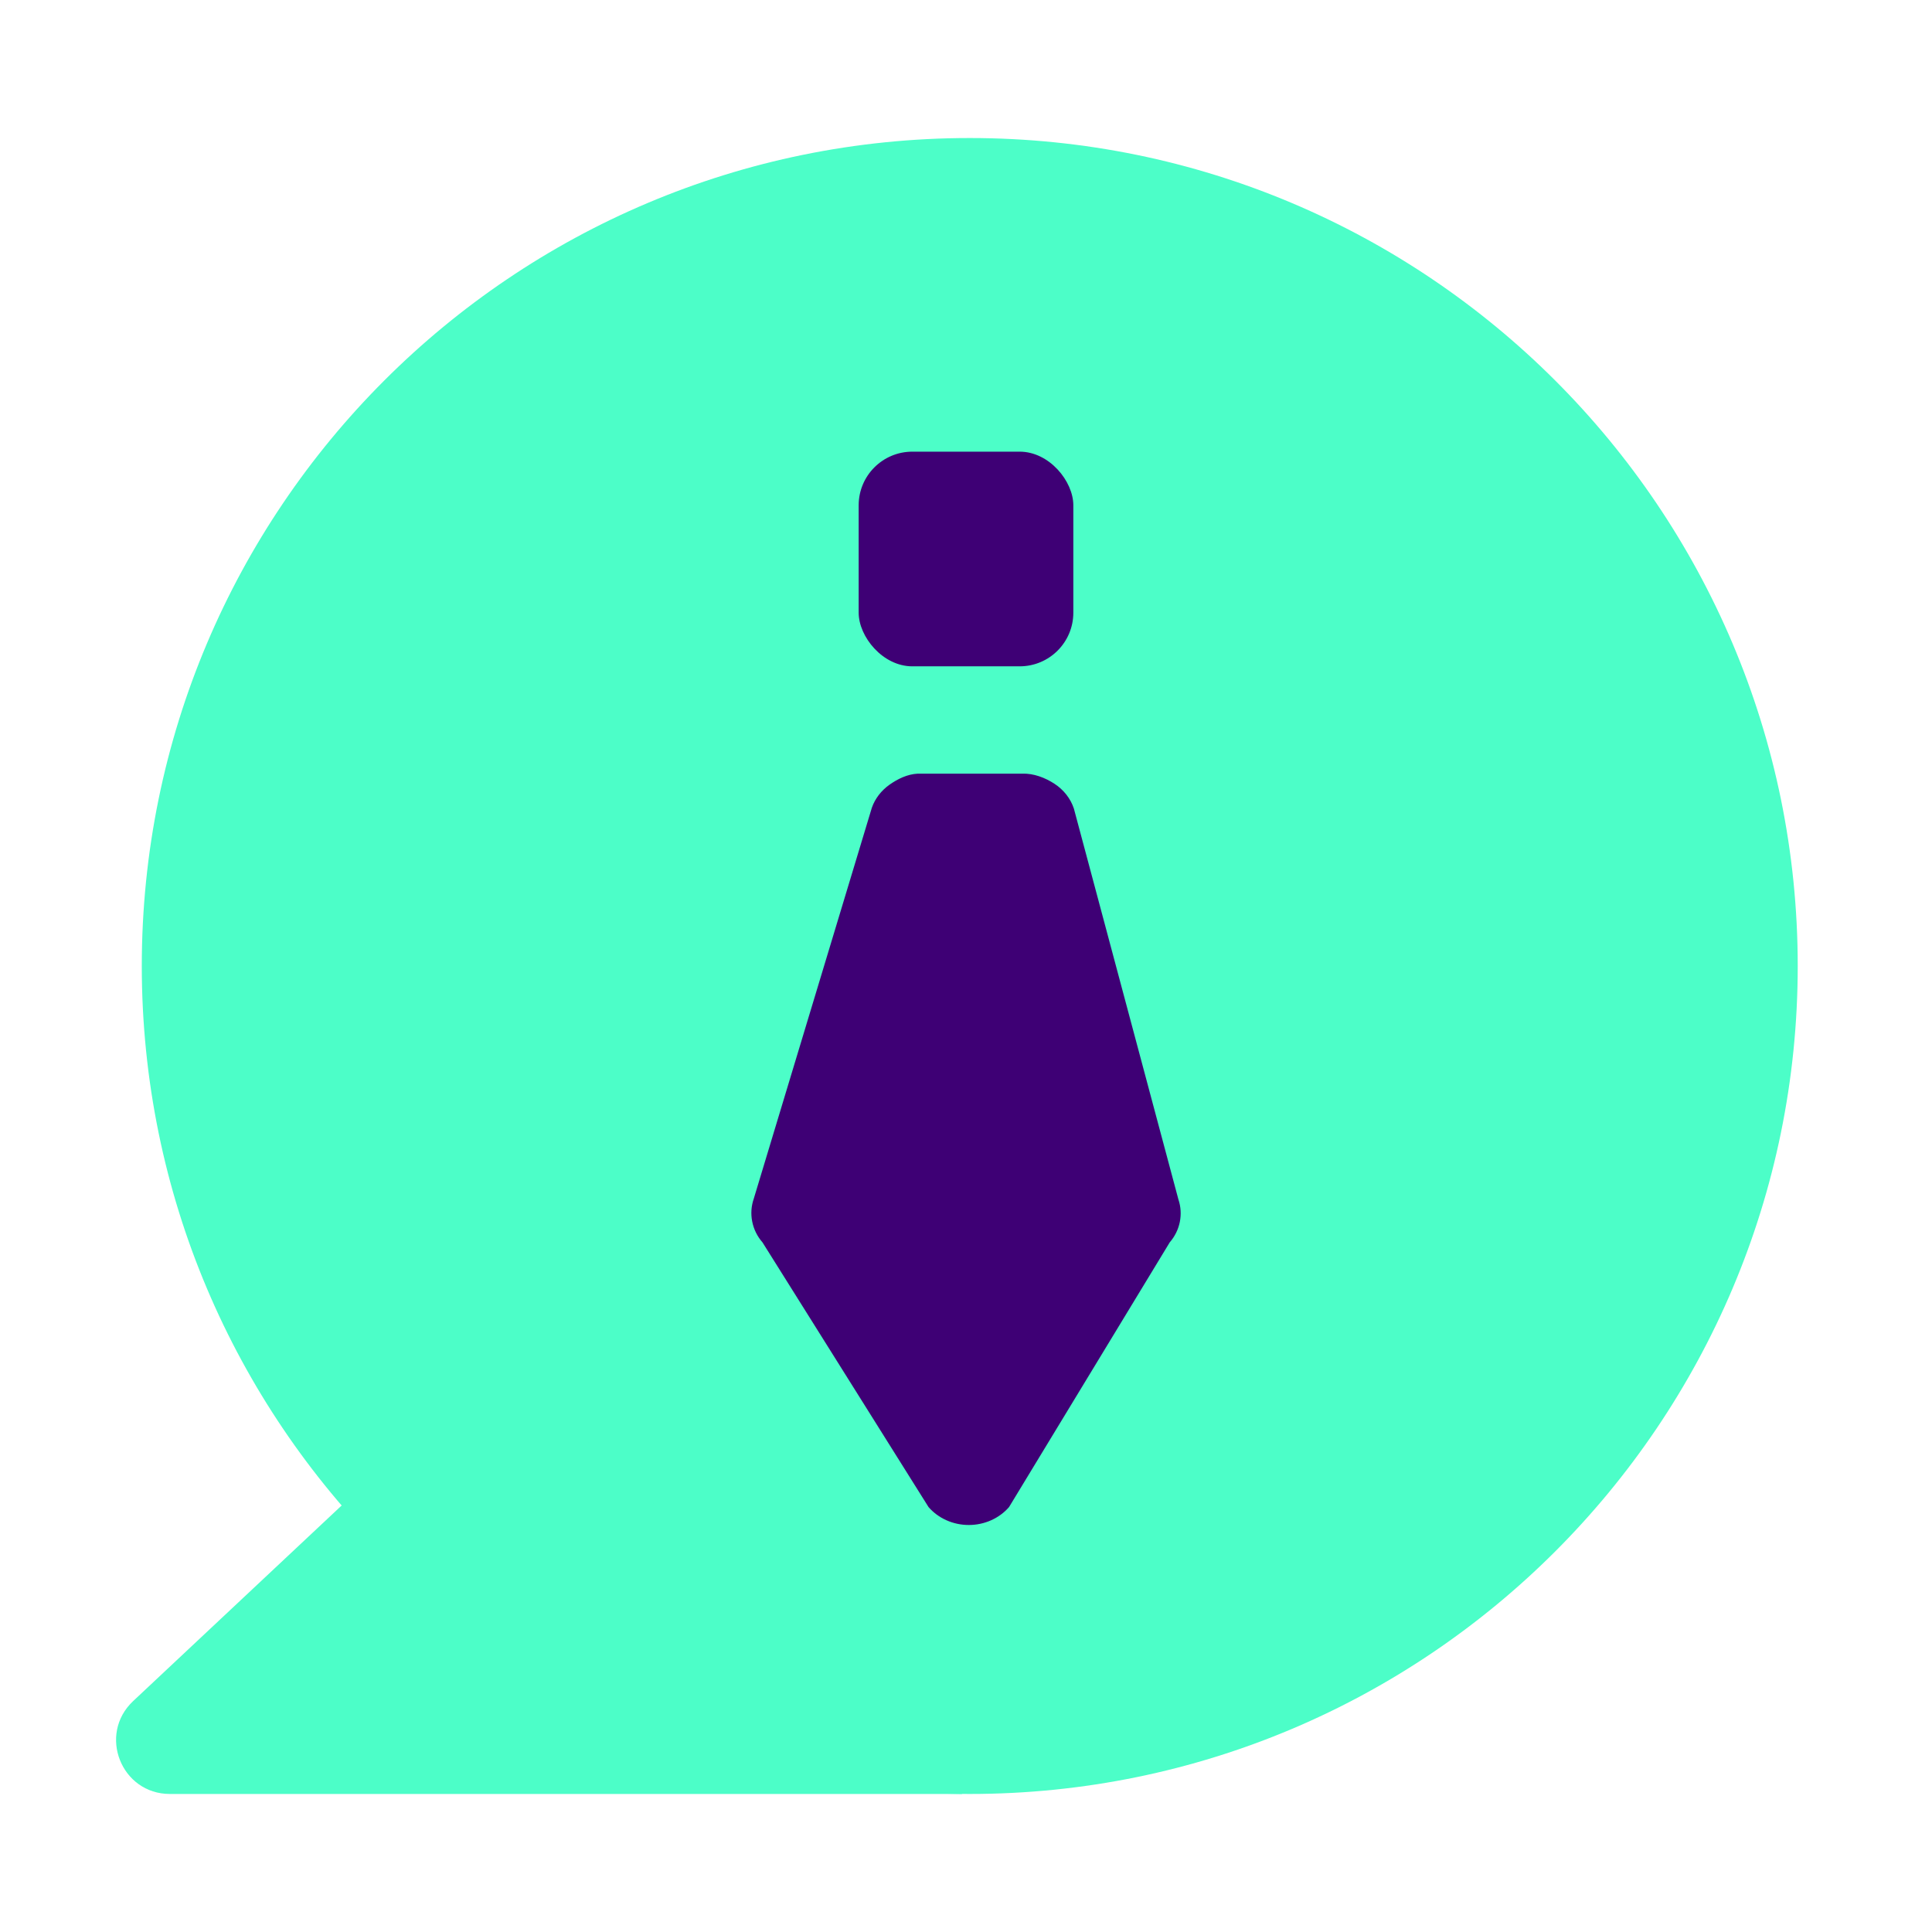 <svg width="18" height="18" viewBox="0 0 18 18" fill="none" xmlns="http://www.w3.org/2000/svg">
<path d="M9.035 16.714C13.295 16.714 16.749 13.26 16.749 9C16.749 4.739 13.295 1.286 9.035 1.286C4.774 1.286 1.321 4.739 1.321 9C1.321 13.26 4.774 16.714 9.035 16.714Z" fill="#4CFEC8"/>
<path d="M1.24 15.849C0.91 16.16 1.129 16.714 1.583 16.714H8.965L4.647 12.653L1.24 15.849Z" fill="#4CFEC8"/>
<path d="M8.55 7.208H9.524C9.63 7.204 9.738 7.246 9.824 7.302C9.911 7.359 9.974 7.44 10.005 7.533L10.979 11.175C11.002 11.243 11.006 11.315 10.992 11.385C10.978 11.454 10.946 11.52 10.898 11.575L9.401 14.041C9.356 14.093 9.299 14.135 9.234 14.164C9.169 14.193 9.098 14.208 9.026 14.208C8.954 14.208 8.883 14.193 8.818 14.164C8.753 14.135 8.696 14.093 8.651 14.041L7.104 11.575C7.055 11.519 7.022 11.452 7.008 11.38C6.994 11.309 6.999 11.236 7.023 11.167L8.123 7.525C8.153 7.44 8.21 7.366 8.287 7.311C8.364 7.257 8.453 7.213 8.55 7.208Z" fill="#3E0075"/>
<rect x="8" y="4.208" width="2" height="2" rx="0.5" fill="#3E0075"/>
</svg>
